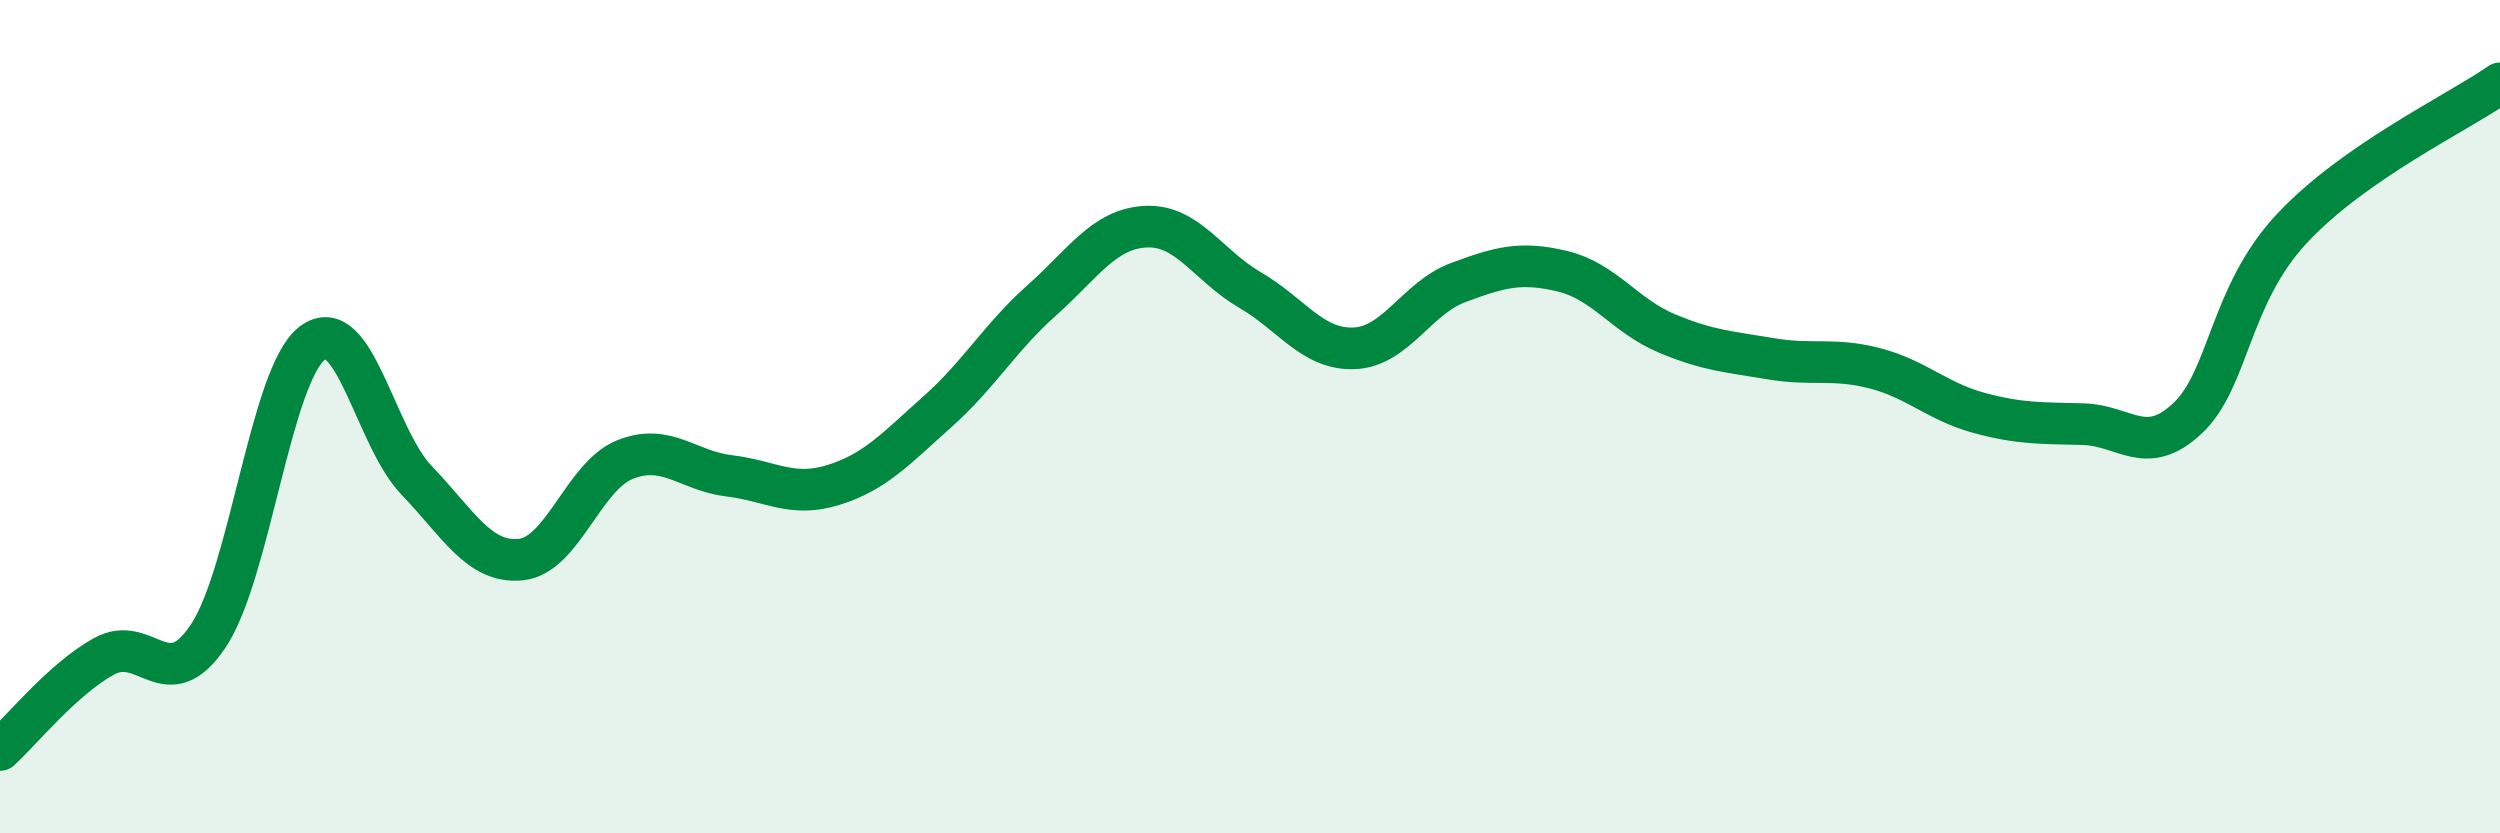 
    <svg width="60" height="20" viewBox="0 0 60 20" xmlns="http://www.w3.org/2000/svg">
      <path
        d="M 0,18 C 0.5,17.55 1.5,16.3 2.5,15.75 C 3.5,15.2 4,16.76 5,15.26 C 6,13.76 6.5,8.98 7.5,8.23 C 8.5,7.48 9,10.49 10,11.53 C 11,12.57 11.5,13.53 12.5,13.43 C 13.5,13.33 14,11.43 15,11.03 C 16,10.63 16.5,11.3 17.5,11.42 C 18.5,11.54 19,11.95 20,11.64 C 21,11.33 21.5,10.77 22.5,9.88 C 23.5,8.99 24,8.1 25,7.21 C 26,6.32 26.5,5.49 27.5,5.44 C 28.5,5.39 29,6.38 30,6.96 C 31,7.54 31.5,8.4 32.5,8.36 C 33.5,8.32 34,7.15 35,6.78 C 36,6.41 36.5,6.27 37.5,6.51 C 38.5,6.75 39,7.58 40,8 C 41,8.42 41.5,8.44 42.5,8.61 C 43.5,8.78 44,8.58 45,8.84 C 46,9.1 46.5,9.64 47.5,9.91 C 48.5,10.18 49,10.15 50,10.18 C 51,10.21 51.5,10.98 52.5,10.04 C 53.5,9.1 53.5,7.1 55,5.49 C 56.5,3.88 59,2.7 60,2L60 20L0 20Z"
        fill="#008740"
        opacity="0.1"
        stroke-linecap="round"
        stroke-linejoin="round"
      />
      <path
        d="M 0,18 C 0.5,17.55 1.5,16.3 2.5,15.75 C 3.5,15.2 4,16.76 5,15.26 C 6,13.76 6.5,8.98 7.5,8.23 C 8.5,7.48 9,10.49 10,11.53 C 11,12.57 11.5,13.53 12.5,13.43 C 13.5,13.33 14,11.43 15,11.03 C 16,10.63 16.5,11.3 17.5,11.42 C 18.5,11.54 19,11.95 20,11.64 C 21,11.33 21.5,10.77 22.5,9.88 C 23.5,8.99 24,8.1 25,7.21 C 26,6.32 26.5,5.49 27.5,5.44 C 28.5,5.39 29,6.38 30,6.96 C 31,7.54 31.5,8.4 32.5,8.36 C 33.5,8.32 34,7.15 35,6.78 C 36,6.41 36.5,6.27 37.5,6.51 C 38.5,6.75 39,7.58 40,8 C 41,8.42 41.5,8.44 42.5,8.61 C 43.5,8.78 44,8.58 45,8.84 C 46,9.1 46.5,9.64 47.5,9.91 C 48.5,10.18 49,10.15 50,10.18 C 51,10.21 51.5,10.98 52.5,10.04 C 53.5,9.1 53.5,7.1 55,5.49 C 56.5,3.88 59,2.7 60,2"
        stroke="#008740"
        stroke-width="1"
        fill="none"
        stroke-linecap="round"
        stroke-linejoin="round"
      />
    </svg>
  